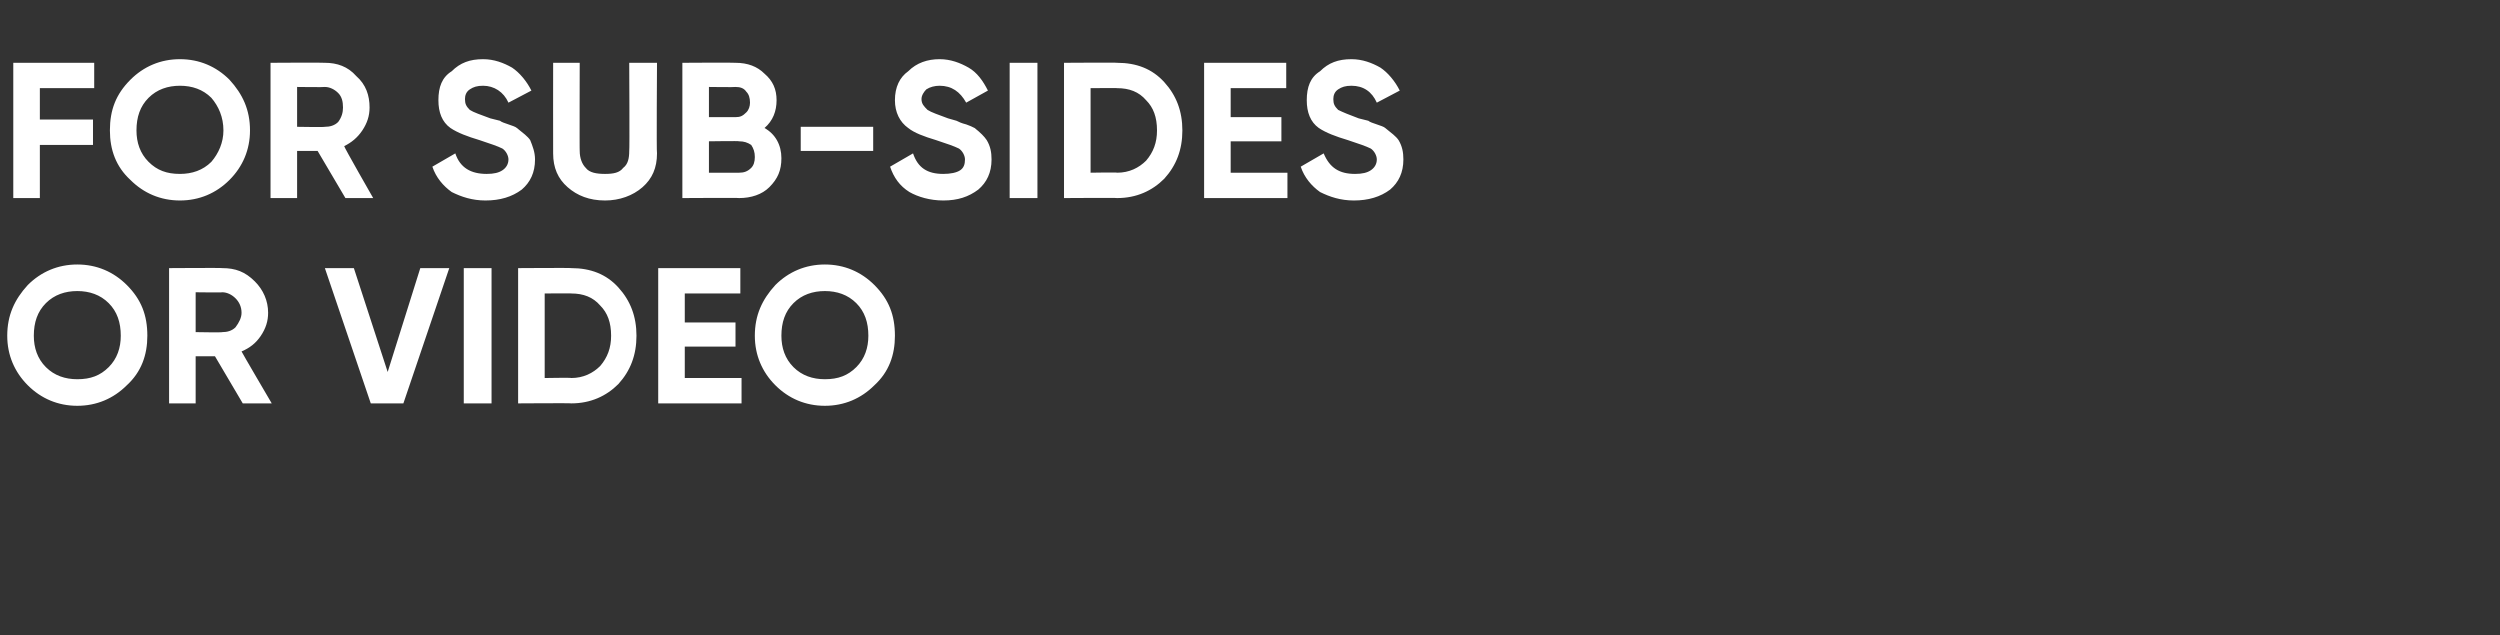 <?xml version="1.0" standalone="no"?>
<!DOCTYPE svg PUBLIC "-//W3C//DTD SVG 1.1//EN" "http://www.w3.org/Graphics/SVG/1.1/DTD/svg11.dtd">
<svg xmlns="http://www.w3.org/2000/svg" version="1.1" width="207px" height="52.6px" viewBox="0 -4 207 52.6" style="top:-4px">
  <rect x="0" y="-4" width="207" height="52.6" fill="#333333" stroke="none"/>
  <desc>for sub sides or Video</desc>
  <defs/>
  <g id="Polygon142828">
    <path d="M 10.5 27.9 C 9.4 29 8 29.6 6.4 29.6 C 4.8 29.6 3.4 29 2.3 27.9 C 1.2 26.8 0.6 25.4 0.6 23.8 C 0.6 22.1 1.2 20.8 2.3 19.6 C 3.4 18.5 4.8 17.9 6.4 17.9 C 8 17.9 9.4 18.5 10.5 19.6 C 11.7 20.8 12.2 22.1 12.2 23.8 C 12.2 25.4 11.7 26.8 10.5 27.9 Z M 3.8 26.4 C 4.5 27.1 5.4 27.4 6.4 27.4 C 7.5 27.4 8.3 27.1 9 26.4 C 9.7 25.7 10 24.8 10 23.8 C 10 22.7 9.7 21.8 9 21.1 C 8.3 20.4 7.4 20.1 6.4 20.1 C 5.4 20.1 4.5 20.4 3.8 21.1 C 3.1 21.8 2.8 22.7 2.8 23.8 C 2.8 24.8 3.1 25.7 3.8 26.4 Z M 22.5 29.4 L 20.1 29.4 L 17.8 25.5 L 16.2 25.5 L 16.2 29.4 L 14 29.4 L 14 18.2 C 14 18.2 18.43 18.17 18.4 18.2 C 19.5 18.2 20.3 18.5 21.1 19.3 C 21.8 20 22.2 20.9 22.2 21.9 C 22.2 22.6 22 23.2 21.6 23.8 C 21.2 24.4 20.7 24.8 20 25.1 C 20 25.14 22.5 29.4 22.5 29.4 Z M 18.4 20.2 C 18.43 20.23 16.2 20.2 16.2 20.2 L 16.2 23.5 C 16.2 23.5 18.43 23.54 18.4 23.5 C 18.8 23.5 19.2 23.4 19.5 23.1 C 19.8 22.7 20 22.3 20 21.9 C 20 21.4 19.8 21 19.5 20.7 C 19.2 20.4 18.8 20.2 18.4 20.2 Z M 33.4 29.4 L 30.7 29.4 L 26.9 18.2 L 29.3 18.2 L 32.1 26.8 L 34.8 18.2 L 37.2 18.2 L 33.4 29.4 Z M 38.4 29.4 L 38.4 18.2 L 40.7 18.2 L 40.7 29.4 L 38.4 29.4 Z M 42.9 18.2 C 42.9 18.2 47.34 18.17 47.3 18.2 C 48.9 18.2 50.2 18.7 51.2 19.8 C 52.2 20.9 52.7 22.2 52.7 23.8 C 52.7 25.4 52.2 26.7 51.2 27.8 C 50.2 28.8 48.9 29.4 47.3 29.4 C 47.34 29.37 42.9 29.4 42.9 29.4 L 42.9 18.2 Z M 45.1 27.3 C 45.1 27.3 47.34 27.26 47.3 27.3 C 48.3 27.3 49.1 26.9 49.7 26.3 C 50.3 25.6 50.6 24.8 50.6 23.8 C 50.6 22.7 50.3 21.9 49.7 21.3 C 49.1 20.6 48.3 20.3 47.3 20.3 C 47.34 20.28 45.1 20.3 45.1 20.3 L 45.1 27.3 Z M 56.7 24.7 L 56.7 27.3 L 61.4 27.3 L 61.4 29.4 L 54.5 29.4 L 54.5 18.2 L 61.3 18.2 L 61.3 20.3 L 56.7 20.3 L 56.7 22.7 L 60.9 22.7 L 60.9 24.7 L 56.7 24.7 Z M 72.4 27.9 C 71.3 29 69.9 29.6 68.3 29.6 C 66.7 29.6 65.3 29 64.2 27.9 C 63.1 26.8 62.5 25.4 62.5 23.8 C 62.5 22.1 63.1 20.8 64.2 19.6 C 65.3 18.5 66.7 17.9 68.3 17.9 C 69.9 17.9 71.3 18.5 72.4 19.6 C 73.6 20.8 74.1 22.1 74.1 23.8 C 74.1 25.4 73.6 26.8 72.4 27.9 Z M 65.7 26.4 C 66.4 27.1 67.3 27.4 68.3 27.4 C 69.4 27.4 70.2 27.1 70.9 26.4 C 71.6 25.7 71.9 24.8 71.9 23.8 C 71.9 22.7 71.6 21.8 70.9 21.1 C 70.2 20.4 69.3 20.1 68.3 20.1 C 67.3 20.1 66.4 20.4 65.7 21.1 C 65 21.8 64.7 22.7 64.7 23.8 C 64.7 24.8 65 25.7 65.7 26.4 Z " stroke="none" fill="#ffffff"/>
  </g>
  <g id="Polygon142827">
    <path d="M 7.8 1.2 L 7.8 3.3 L 3.3 3.3 L 3.3 5.9 L 7.7 5.9 L 7.7 8 L 3.3 8 L 3.3 12.4 L 1.1 12.4 L 1.1 1.2 L 7.8 1.2 Z M 19 10.9 C 17.9 12 16.5 12.6 14.9 12.6 C 13.3 12.6 11.9 12 10.8 10.9 C 9.6 9.8 9.1 8.4 9.1 6.8 C 9.1 5.1 9.6 3.8 10.8 2.6 C 11.9 1.5 13.3 0.9 14.9 0.9 C 16.5 0.9 17.9 1.5 19 2.6 C 20.1 3.8 20.7 5.1 20.7 6.8 C 20.7 8.4 20.1 9.8 19 10.9 Z M 12.3 9.4 C 13 10.1 13.8 10.4 14.9 10.4 C 15.9 10.4 16.8 10.1 17.5 9.4 C 18.1 8.7 18.5 7.8 18.5 6.8 C 18.5 5.7 18.1 4.8 17.5 4.1 C 16.8 3.4 15.9 3.1 14.9 3.1 C 13.9 3.1 13 3.4 12.3 4.1 C 11.6 4.8 11.3 5.7 11.3 6.8 C 11.3 7.8 11.6 8.7 12.3 9.4 Z M 30.9 12.4 L 28.6 12.4 L 26.3 8.5 L 24.6 8.5 L 24.6 12.4 L 22.4 12.4 L 22.4 1.2 C 22.4 1.2 26.9 1.17 26.9 1.2 C 27.9 1.2 28.8 1.5 29.5 2.3 C 30.3 3 30.6 3.9 30.6 4.9 C 30.6 5.6 30.4 6.2 30 6.8 C 29.6 7.4 29.1 7.8 28.5 8.1 C 28.46 8.14 30.9 12.4 30.9 12.4 Z M 26.9 3.2 C 26.9 3.23 24.6 3.2 24.6 3.2 L 24.6 6.5 C 24.6 6.5 26.9 6.54 26.9 6.5 C 27.3 6.5 27.7 6.4 28 6.1 C 28.3 5.7 28.4 5.3 28.4 4.9 C 28.4 4.4 28.3 4 28 3.7 C 27.7 3.4 27.3 3.2 26.9 3.2 Z M 43.2 11.7 C 42.4 12.3 41.4 12.6 40.2 12.6 C 39.1 12.6 38.2 12.3 37.4 11.9 C 36.7 11.4 36.1 10.7 35.8 9.8 C 35.8 9.8 37.7 8.7 37.7 8.7 C 38.1 9.9 39 10.4 40.3 10.4 C 40.9 10.4 41.3 10.3 41.6 10.1 C 41.9 9.9 42.1 9.6 42.1 9.2 C 42.1 8.9 41.9 8.5 41.6 8.3 C 41.2 8.1 40.6 7.9 39.7 7.6 C 38.7 7.3 37.9 7 37.3 6.6 C 36.6 6.1 36.3 5.3 36.3 4.3 C 36.3 3.2 36.6 2.4 37.4 1.9 C 38.1 1.2 38.9 0.9 40 0.9 C 40.9 0.9 41.7 1.2 42.4 1.6 C 43 2 43.6 2.7 44 3.5 C 44 3.5 42.1 4.5 42.1 4.5 C 41.7 3.6 40.9 3.1 40 3.1 C 39.5 3.1 39.2 3.2 38.9 3.4 C 38.6 3.6 38.5 3.9 38.5 4.2 C 38.5 4.6 38.6 4.8 38.9 5.1 C 39.2 5.3 39.8 5.5 40.6 5.8 C 40.6 5.8 41.4 6 41.4 6 C 41.5 6.1 41.8 6.2 42.1 6.3 C 42.4 6.4 42.7 6.5 42.8 6.6 C 43.3 7 43.7 7.3 43.9 7.6 C 44.1 8.1 44.3 8.6 44.3 9.2 C 44.3 10.3 43.9 11.1 43.2 11.7 C 43.2 11.7 43.2 11.7 43.2 11.7 Z M 50.1 12.6 C 48.8 12.6 47.8 12.2 47 11.5 C 46.2 10.8 45.8 9.9 45.8 8.7 C 45.79 8.7 45.8 1.2 45.8 1.2 L 48 1.2 C 48 1.2 47.98 8.53 48 8.5 C 48 9.1 48.2 9.6 48.5 9.9 C 48.8 10.3 49.4 10.4 50.1 10.4 C 50.8 10.4 51.3 10.3 51.6 9.9 C 52 9.6 52.1 9.1 52.1 8.5 C 52.14 8.53 52.1 1.2 52.1 1.2 L 54.4 1.2 C 54.4 1.2 54.35 8.7 54.4 8.7 C 54.4 9.9 54 10.8 53.2 11.5 C 52.4 12.2 51.3 12.6 50.1 12.6 Z M 64.3 4.3 C 64.3 5.2 64 6 63.3 6.6 C 64.2 7.1 64.7 8 64.7 9.1 C 64.7 10.1 64.4 10.8 63.7 11.5 C 63.1 12.1 62.2 12.4 61.2 12.4 C 61.25 12.37 56.5 12.4 56.5 12.4 L 56.5 1.2 C 56.5 1.2 60.91 1.17 60.9 1.2 C 61.9 1.2 62.7 1.5 63.3 2.1 C 64 2.7 64.3 3.4 64.3 4.3 C 64.3 4.3 64.3 4.3 64.3 4.3 Z M 60.9 3.2 C 60.91 3.23 58.7 3.2 58.7 3.2 L 58.7 5.7 C 58.7 5.7 60.91 5.7 60.9 5.7 C 61.3 5.7 61.5 5.6 61.8 5.3 C 62 5.1 62.1 4.8 62.1 4.5 C 62.1 4.1 62 3.8 61.8 3.6 C 61.6 3.3 61.3 3.2 60.9 3.2 Z M 58.7 10.3 C 58.7 10.3 61.25 10.3 61.2 10.3 C 61.6 10.3 61.9 10.2 62.2 9.9 C 62.4 9.7 62.5 9.4 62.5 9 C 62.5 8.6 62.4 8.3 62.2 8 C 61.9 7.8 61.6 7.7 61.2 7.7 C 61.25 7.66 58.7 7.7 58.7 7.7 L 58.7 10.3 Z M 72.3 8.5 L 66.3 8.5 L 66.3 6.5 L 72.3 6.5 L 72.3 8.5 Z M 81 11.7 C 80.2 12.3 79.3 12.6 78.1 12.6 C 77 12.6 76 12.3 75.3 11.9 C 74.5 11.4 74 10.7 73.7 9.8 C 73.7 9.8 75.6 8.7 75.6 8.7 C 76 9.9 76.8 10.4 78.1 10.4 C 78.7 10.4 79.2 10.3 79.5 10.1 C 79.8 9.9 79.9 9.6 79.9 9.2 C 79.9 8.9 79.7 8.5 79.4 8.3 C 79 8.1 78.4 7.9 77.5 7.6 C 76.5 7.3 75.7 7 75.2 6.6 C 74.5 6.1 74.1 5.3 74.1 4.3 C 74.1 3.2 74.5 2.4 75.2 1.9 C 75.9 1.2 76.8 0.9 77.8 0.9 C 78.7 0.9 79.5 1.2 80.2 1.6 C 80.9 2 81.4 2.7 81.8 3.5 C 81.8 3.5 80 4.5 80 4.5 C 79.5 3.6 78.8 3.1 77.8 3.1 C 77.4 3.1 77 3.2 76.7 3.4 C 76.5 3.6 76.3 3.9 76.3 4.2 C 76.3 4.6 76.5 4.8 76.8 5.1 C 77.1 5.3 77.7 5.5 78.5 5.8 C 78.5 5.8 79.2 6 79.2 6 C 79.4 6.1 79.6 6.2 80 6.3 C 80.3 6.4 80.5 6.5 80.7 6.6 C 81.2 7 81.5 7.3 81.7 7.6 C 82 8.1 82.1 8.6 82.1 9.2 C 82.1 10.3 81.7 11.1 81 11.7 C 81 11.7 81 11.7 81 11.7 Z M 83.6 12.4 L 83.6 1.2 L 85.9 1.2 L 85.9 12.4 L 83.6 12.4 Z M 88.1 1.2 C 88.1 1.2 92.54 1.17 92.5 1.2 C 94.1 1.2 95.4 1.7 96.4 2.8 C 97.4 3.9 97.9 5.2 97.9 6.8 C 97.9 8.4 97.4 9.7 96.4 10.8 C 95.4 11.8 94.1 12.4 92.5 12.4 C 92.54 12.37 88.1 12.4 88.1 12.4 L 88.1 1.2 Z M 90.3 10.3 C 90.3 10.3 92.54 10.26 92.5 10.3 C 93.5 10.3 94.3 9.9 94.9 9.3 C 95.5 8.6 95.8 7.8 95.8 6.8 C 95.8 5.7 95.5 4.9 94.9 4.3 C 94.3 3.6 93.5 3.3 92.5 3.3 C 92.54 3.28 90.3 3.3 90.3 3.3 L 90.3 10.3 Z M 101.9 7.7 L 101.9 10.3 L 106.6 10.3 L 106.6 12.4 L 99.7 12.4 L 99.7 1.2 L 106.5 1.2 L 106.5 3.3 L 101.9 3.3 L 101.9 5.7 L 106.1 5.7 L 106.1 7.7 L 101.9 7.7 Z M 115.1 11.7 C 114.3 12.3 113.3 12.6 112.1 12.6 C 111 12.6 110.1 12.3 109.3 11.9 C 108.6 11.4 108 10.7 107.7 9.8 C 107.7 9.8 109.6 8.7 109.6 8.7 C 110.1 9.9 110.9 10.4 112.2 10.4 C 112.8 10.4 113.2 10.3 113.5 10.1 C 113.8 9.9 114 9.6 114 9.2 C 114 8.9 113.8 8.5 113.5 8.3 C 113.1 8.1 112.5 7.9 111.6 7.6 C 110.6 7.3 109.8 7 109.2 6.6 C 108.5 6.1 108.2 5.3 108.2 4.3 C 108.2 3.2 108.5 2.4 109.3 1.9 C 110 1.2 110.8 0.9 111.9 0.9 C 112.8 0.9 113.6 1.2 114.3 1.6 C 114.9 2 115.5 2.7 115.9 3.5 C 115.9 3.5 114 4.5 114 4.5 C 113.6 3.6 112.9 3.1 111.9 3.1 C 111.4 3.1 111.1 3.2 110.8 3.4 C 110.5 3.6 110.4 3.9 110.4 4.2 C 110.4 4.6 110.5 4.8 110.8 5.1 C 111.2 5.3 111.7 5.5 112.5 5.8 C 112.5 5.8 113.3 6 113.3 6 C 113.4 6.1 113.7 6.2 114 6.3 C 114.3 6.4 114.6 6.5 114.7 6.6 C 115.2 7 115.6 7.3 115.8 7.6 C 116.1 8.1 116.2 8.6 116.2 9.2 C 116.2 10.3 115.8 11.1 115.1 11.7 C 115.1 11.7 115.1 11.7 115.1 11.7 Z " stroke="none" fill="#ffffff"/>
  </g>
</svg>